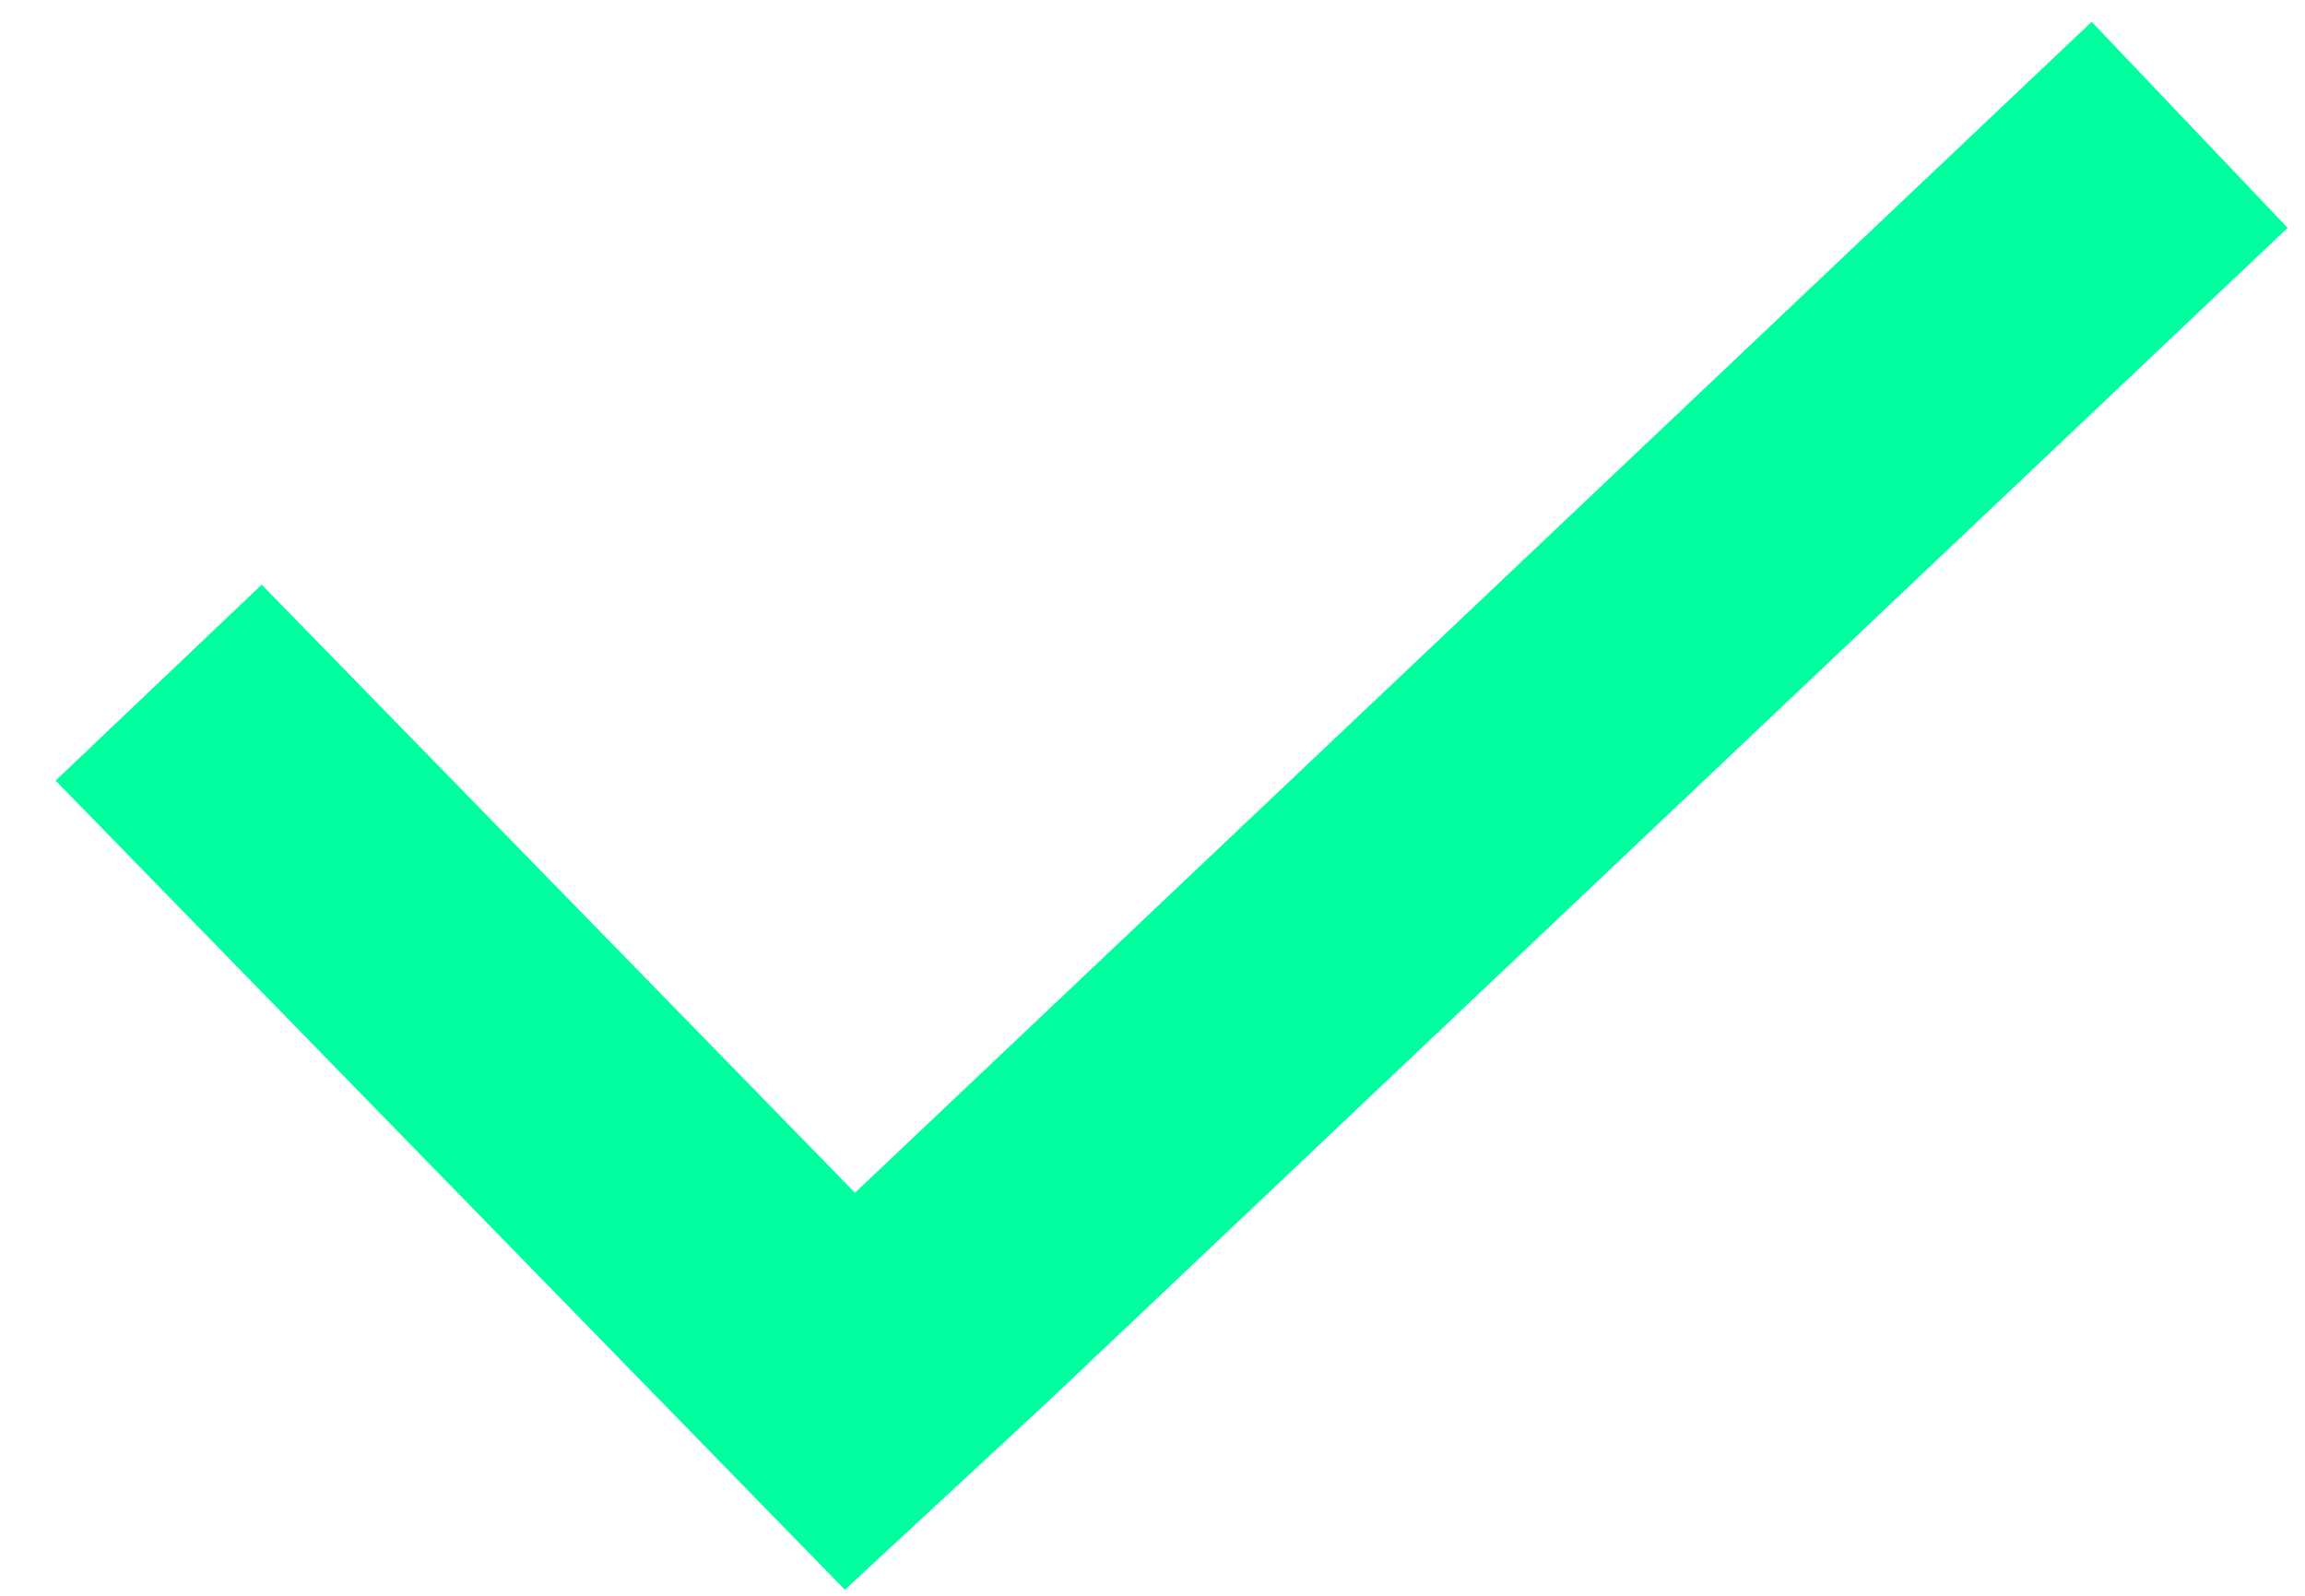 <svg width="26" height="18" viewBox="0 0 26 18" fill="none" xmlns="http://www.w3.org/2000/svg">
<path fill-rule="evenodd" clip-rule="evenodd" d="M23.594 0.246L9.644 13.454L2.952 6.595L0.627 8.805L9.53 17.932L11.854 15.778L25.804 2.57L23.594 0.246Z" fill="#00FF9E"/>
</svg>

